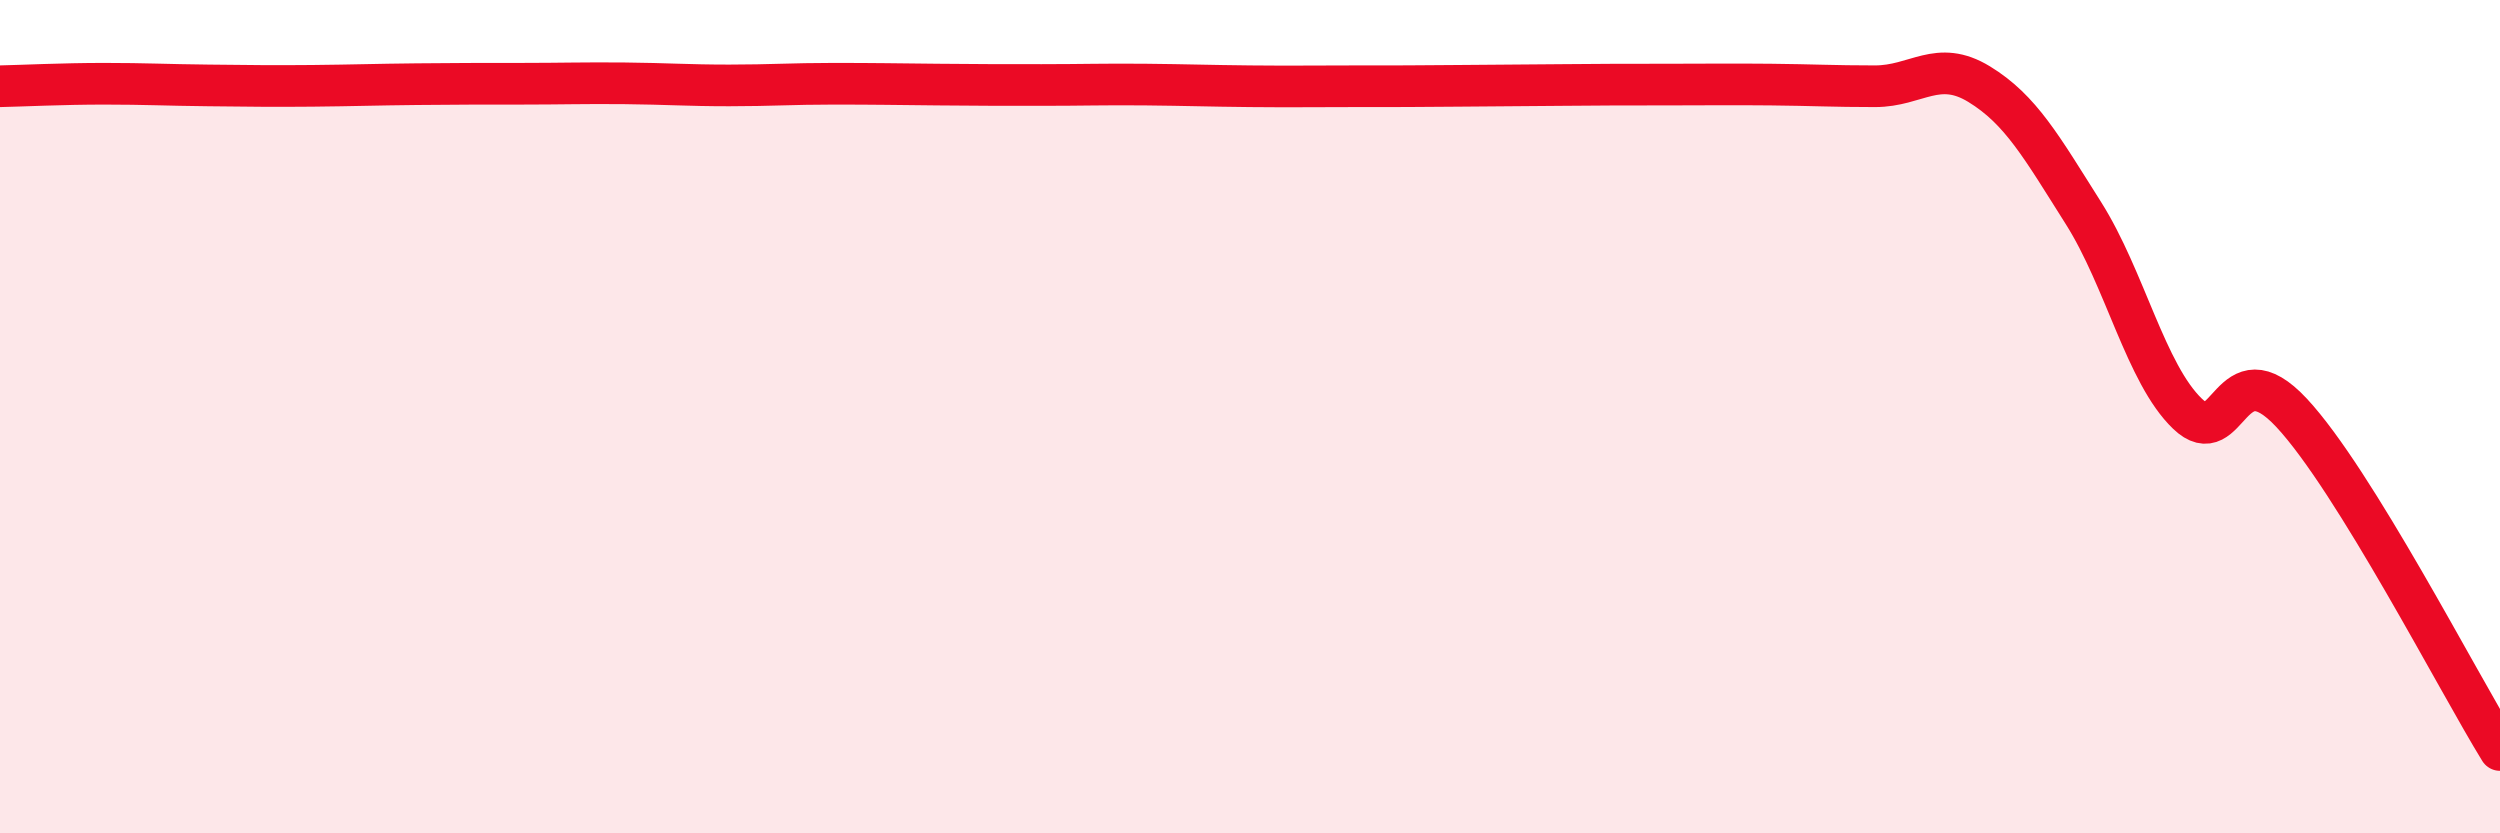 
    <svg width="60" height="20" viewBox="0 0 60 20" xmlns="http://www.w3.org/2000/svg">
      <path
        d="M 0,2.07 C 0.5,2.06 1.5,2.01 2.5,2.01 C 3.5,2.01 4,2.04 5,2.05 C 6,2.06 6.5,2.07 7.5,2.06 C 8.5,2.05 9,2.03 10,2.02 C 11,2.01 11.5,2.01 12.5,2.01 C 13.5,2.01 14,1.99 15,2 C 16,2.01 16.5,2.05 17.5,2.05 C 18.5,2.05 19,2.01 20,2.01 C 21,2.01 21.5,2.02 22.5,2.03 C 23.5,2.04 24,2.04 25,2.04 C 26,2.04 26.5,2.02 27.5,2.03 C 28.5,2.04 29,2.06 30,2.07 C 31,2.08 31.5,2.07 32.5,2.07 C 33.5,2.07 34,2.07 35,2.06 C 36,2.05 36.5,2.05 37.5,2.04 C 38.5,2.03 39,2.03 40,2.03 C 41,2.03 41.5,2.02 42.5,2.03 C 43.5,2.04 44,2.07 45,2.07 C 46,2.07 46.5,1.41 47.5,2.02 C 48.5,2.63 49,3.53 50,5.11 C 51,6.69 51.5,8.97 52.5,9.93 C 53.5,10.89 53.5,8.3 55,9.91 C 56.5,11.52 59,16.38 60,18L60 20L0 20Z"
        fill="#EB0A25"
        opacity="0.1"
        stroke-linecap="round"
        stroke-linejoin="round"
      />
      <path
        d="M 0,2.07 C 0.5,2.06 1.5,2.01 2.5,2.01 C 3.5,2.01 4,2.04 5,2.05 C 6,2.06 6.5,2.07 7.5,2.06 C 8.5,2.05 9,2.03 10,2.02 C 11,2.01 11.5,2.01 12.5,2.01 C 13.5,2.01 14,1.99 15,2 C 16,2.01 16.5,2.05 17.5,2.05 C 18.5,2.05 19,2.01 20,2.01 C 21,2.01 21.5,2.02 22.5,2.03 C 23.5,2.04 24,2.04 25,2.04 C 26,2.04 26.5,2.02 27.5,2.03 C 28.5,2.04 29,2.06 30,2.07 C 31,2.08 31.5,2.07 32.5,2.07 C 33.5,2.07 34,2.07 35,2.06 C 36,2.05 36.5,2.05 37.5,2.04 C 38.5,2.03 39,2.03 40,2.03 C 41,2.03 41.5,2.02 42.5,2.03 C 43.5,2.04 44,2.07 45,2.07 C 46,2.07 46.5,1.41 47.5,2.02 C 48.5,2.63 49,3.53 50,5.11 C 51,6.69 51.5,8.97 52.5,9.93 C 53.5,10.89 53.5,8.3 55,9.91 C 56.5,11.52 59,16.38 60,18"
        stroke="#EB0A25"
        stroke-width="1"
        fill="none"
        stroke-linecap="round"
        stroke-linejoin="round"
      />
    </svg>
  